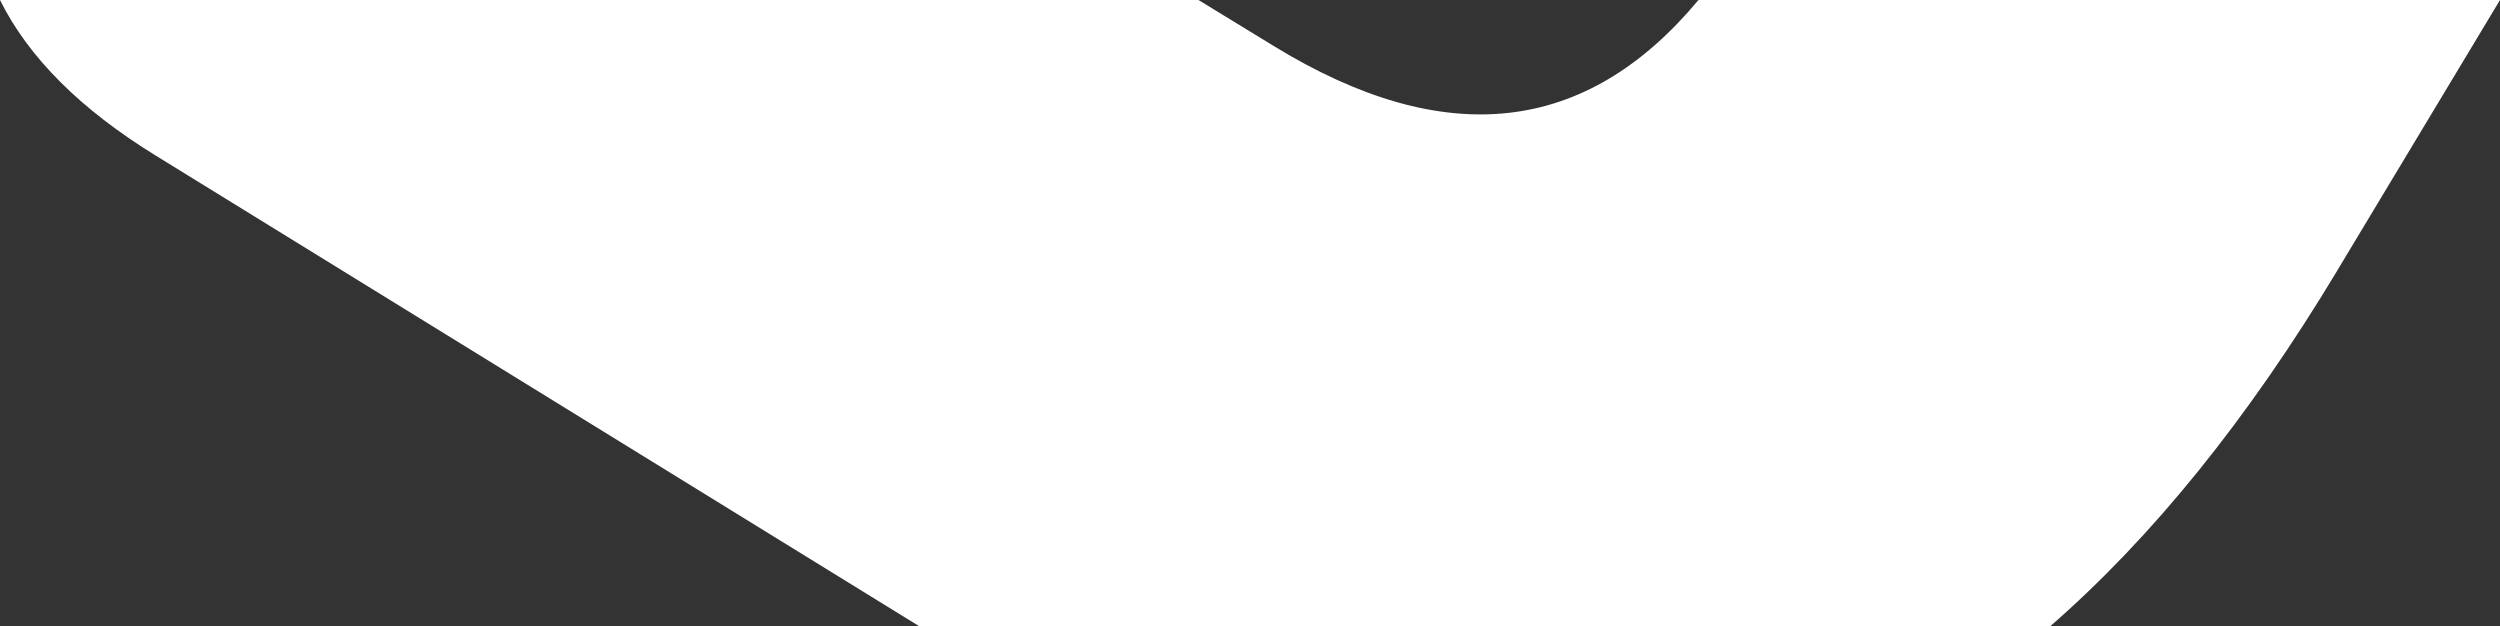 <?xml version="1.0" encoding="UTF-8"?><svg id="uuid-6ff28431-4db1-4c99-82c9-51a0db92e309" xmlns="http://www.w3.org/2000/svg" viewBox="0 0 610.64 153"><rect x="0" y="0" width="610.64" height="153" fill="#333333" stroke="none"/><defs><style>.uuid-dbb4254a-cd39-4336-a7f8-ac26fed47574{fill:#fff;}</style></defs><path class="uuid-dbb4254a-cd39-4336-a7f8-ac26fed47574" d="m570.81,66.21L610.64,0h-195.78c-27.46,32.99-61.94,36.77-103.54,11.36l-18.59-11.36H0c6.96,14.02,19.65,26.7,38.1,38.04l186.5,114.96h276.14c25.02-21.8,48.38-50.72,70.08-86.79Z"/></svg>